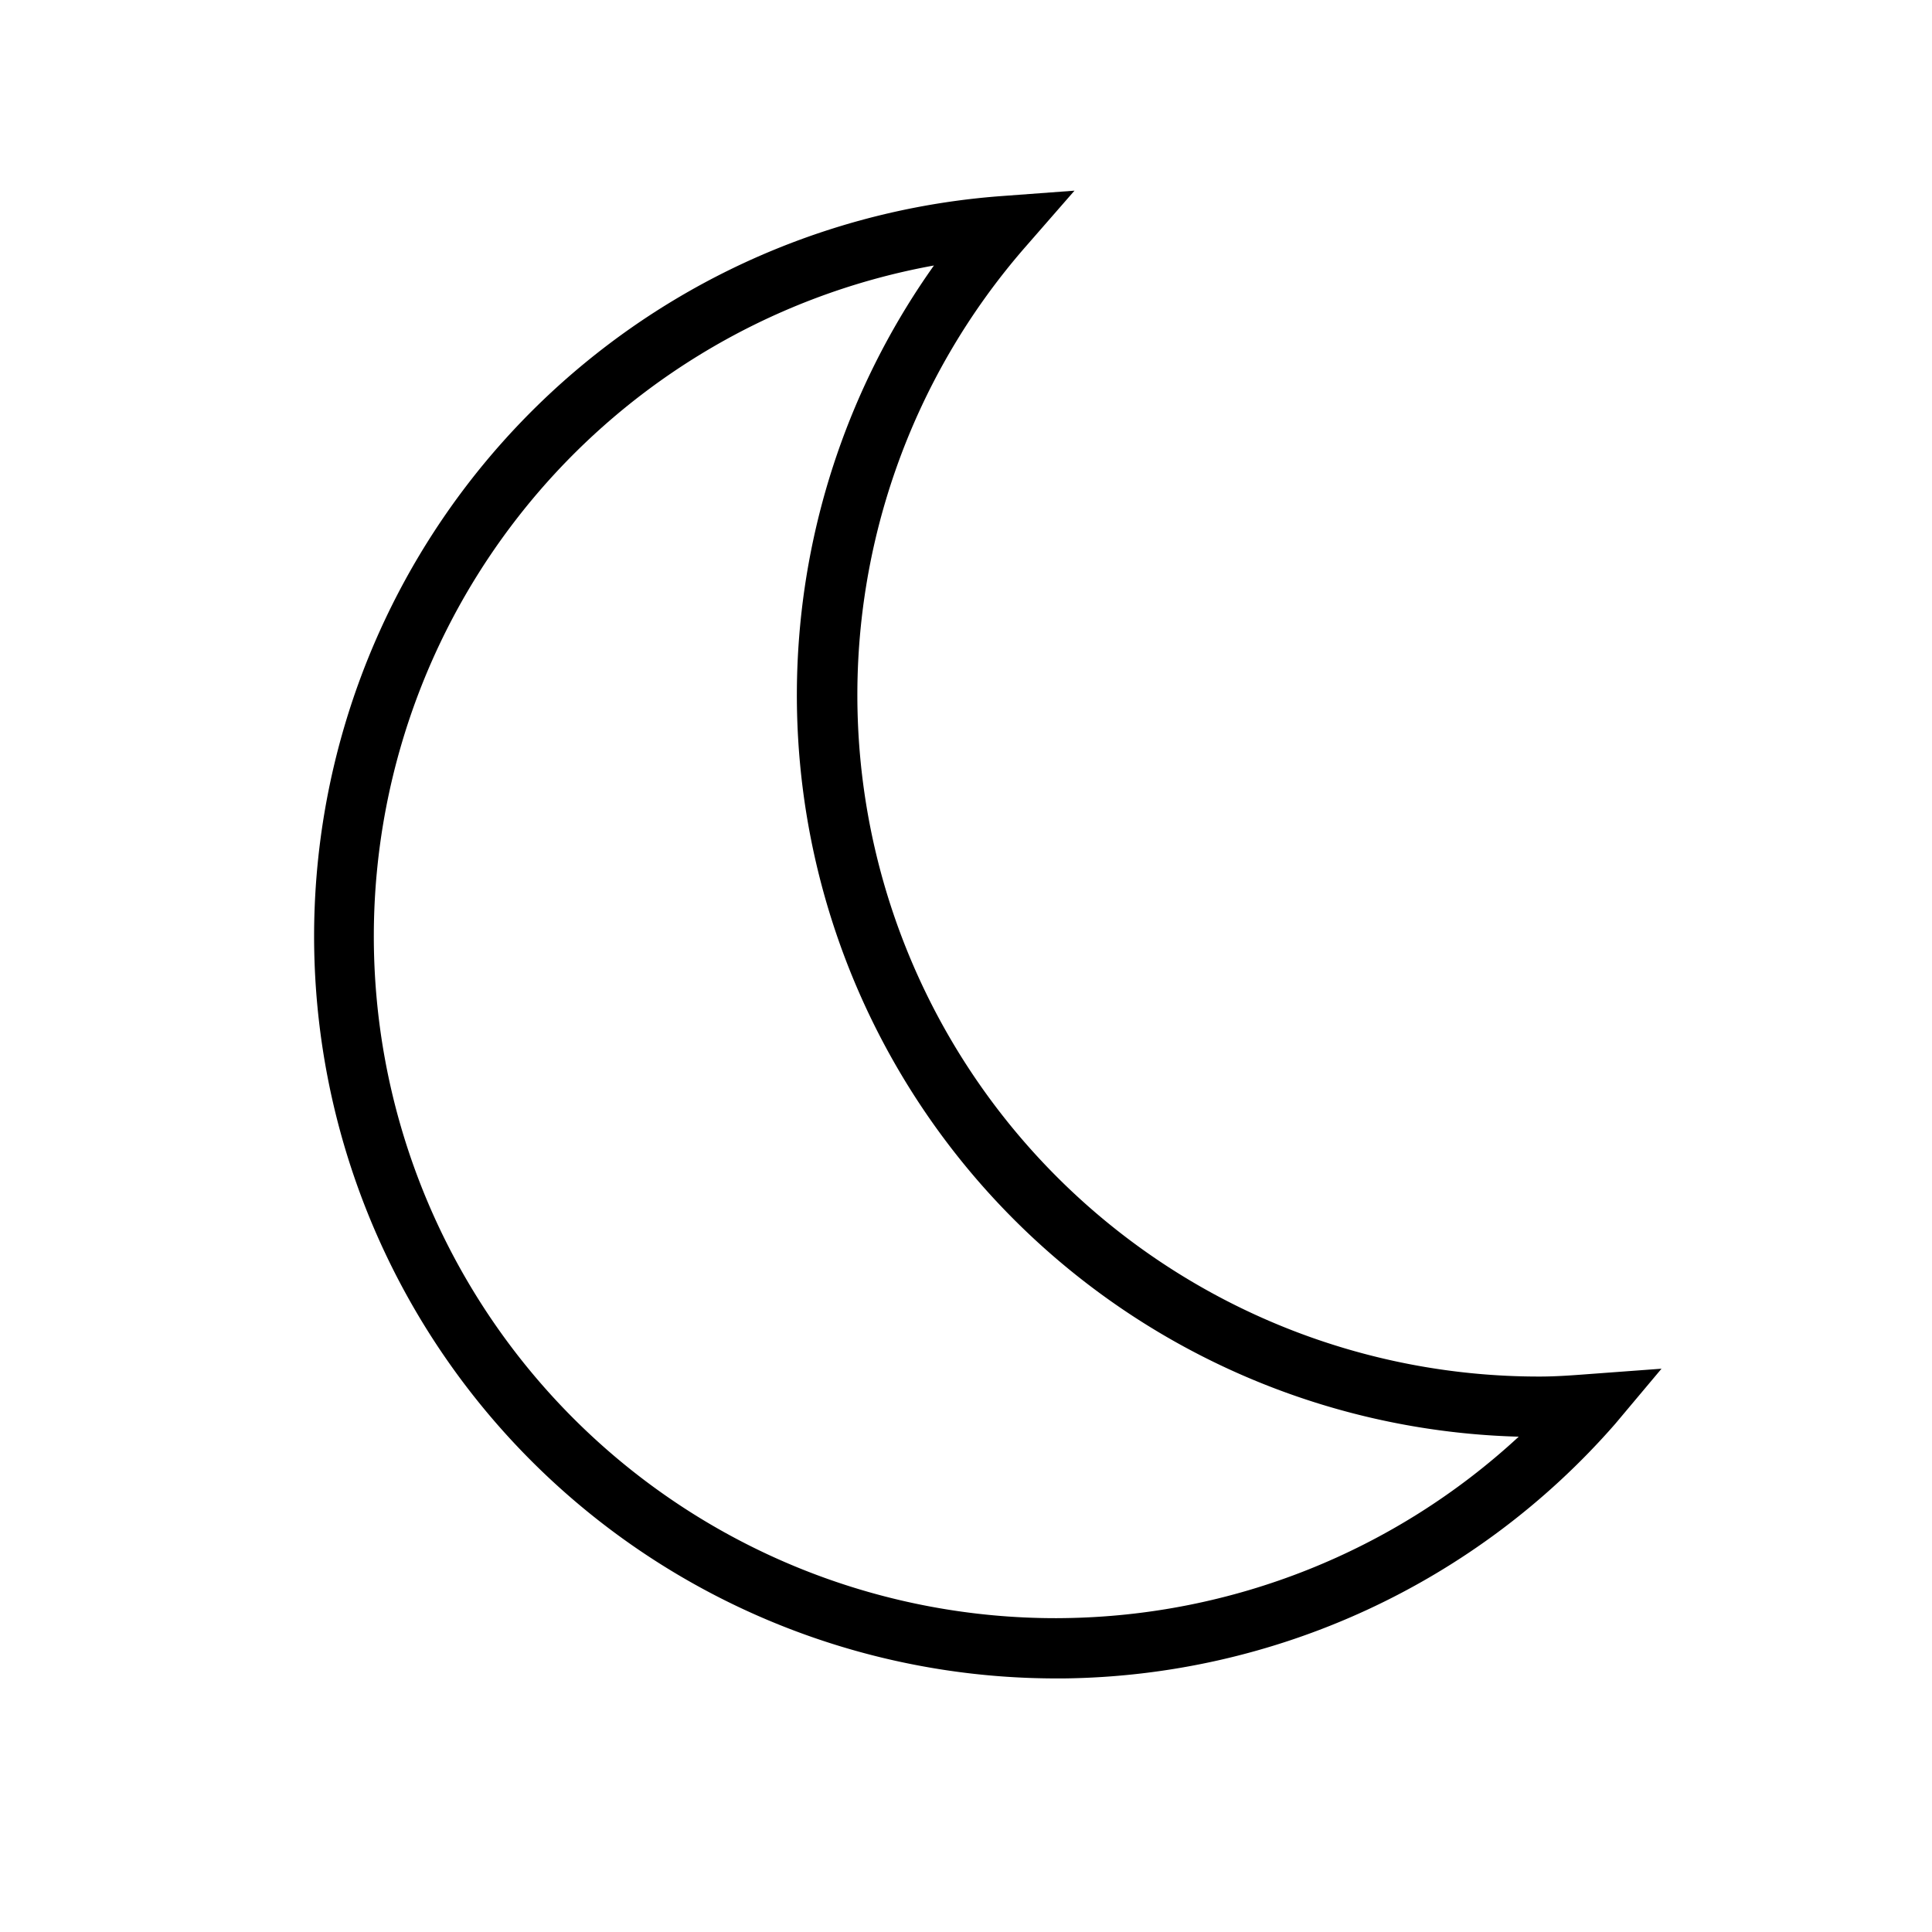 <svg xmlns="http://www.w3.org/2000/svg" viewBox="0 0 32 32"><path d="M17.499 27.8a12.293 12.293 0 0 1-.917-24.552l1.215-.09-.801.918A11.288 11.288 0 0 0 25.5 22.8c.271 0 .538-.02.803-.04l1.217-.09-.768.915a12.314 12.314 0 0 1-9.131 4.215h-.122zM15.471 4.397a11.293 11.293 0 0 0 2.028 22.405l.112-.001a11.3 11.3 0 0 0 7.544-3.005 12.287 12.287 0 0 1-9.685-19.4z"/><path fill="none" d="M0 0h32v32H0z"/></svg>